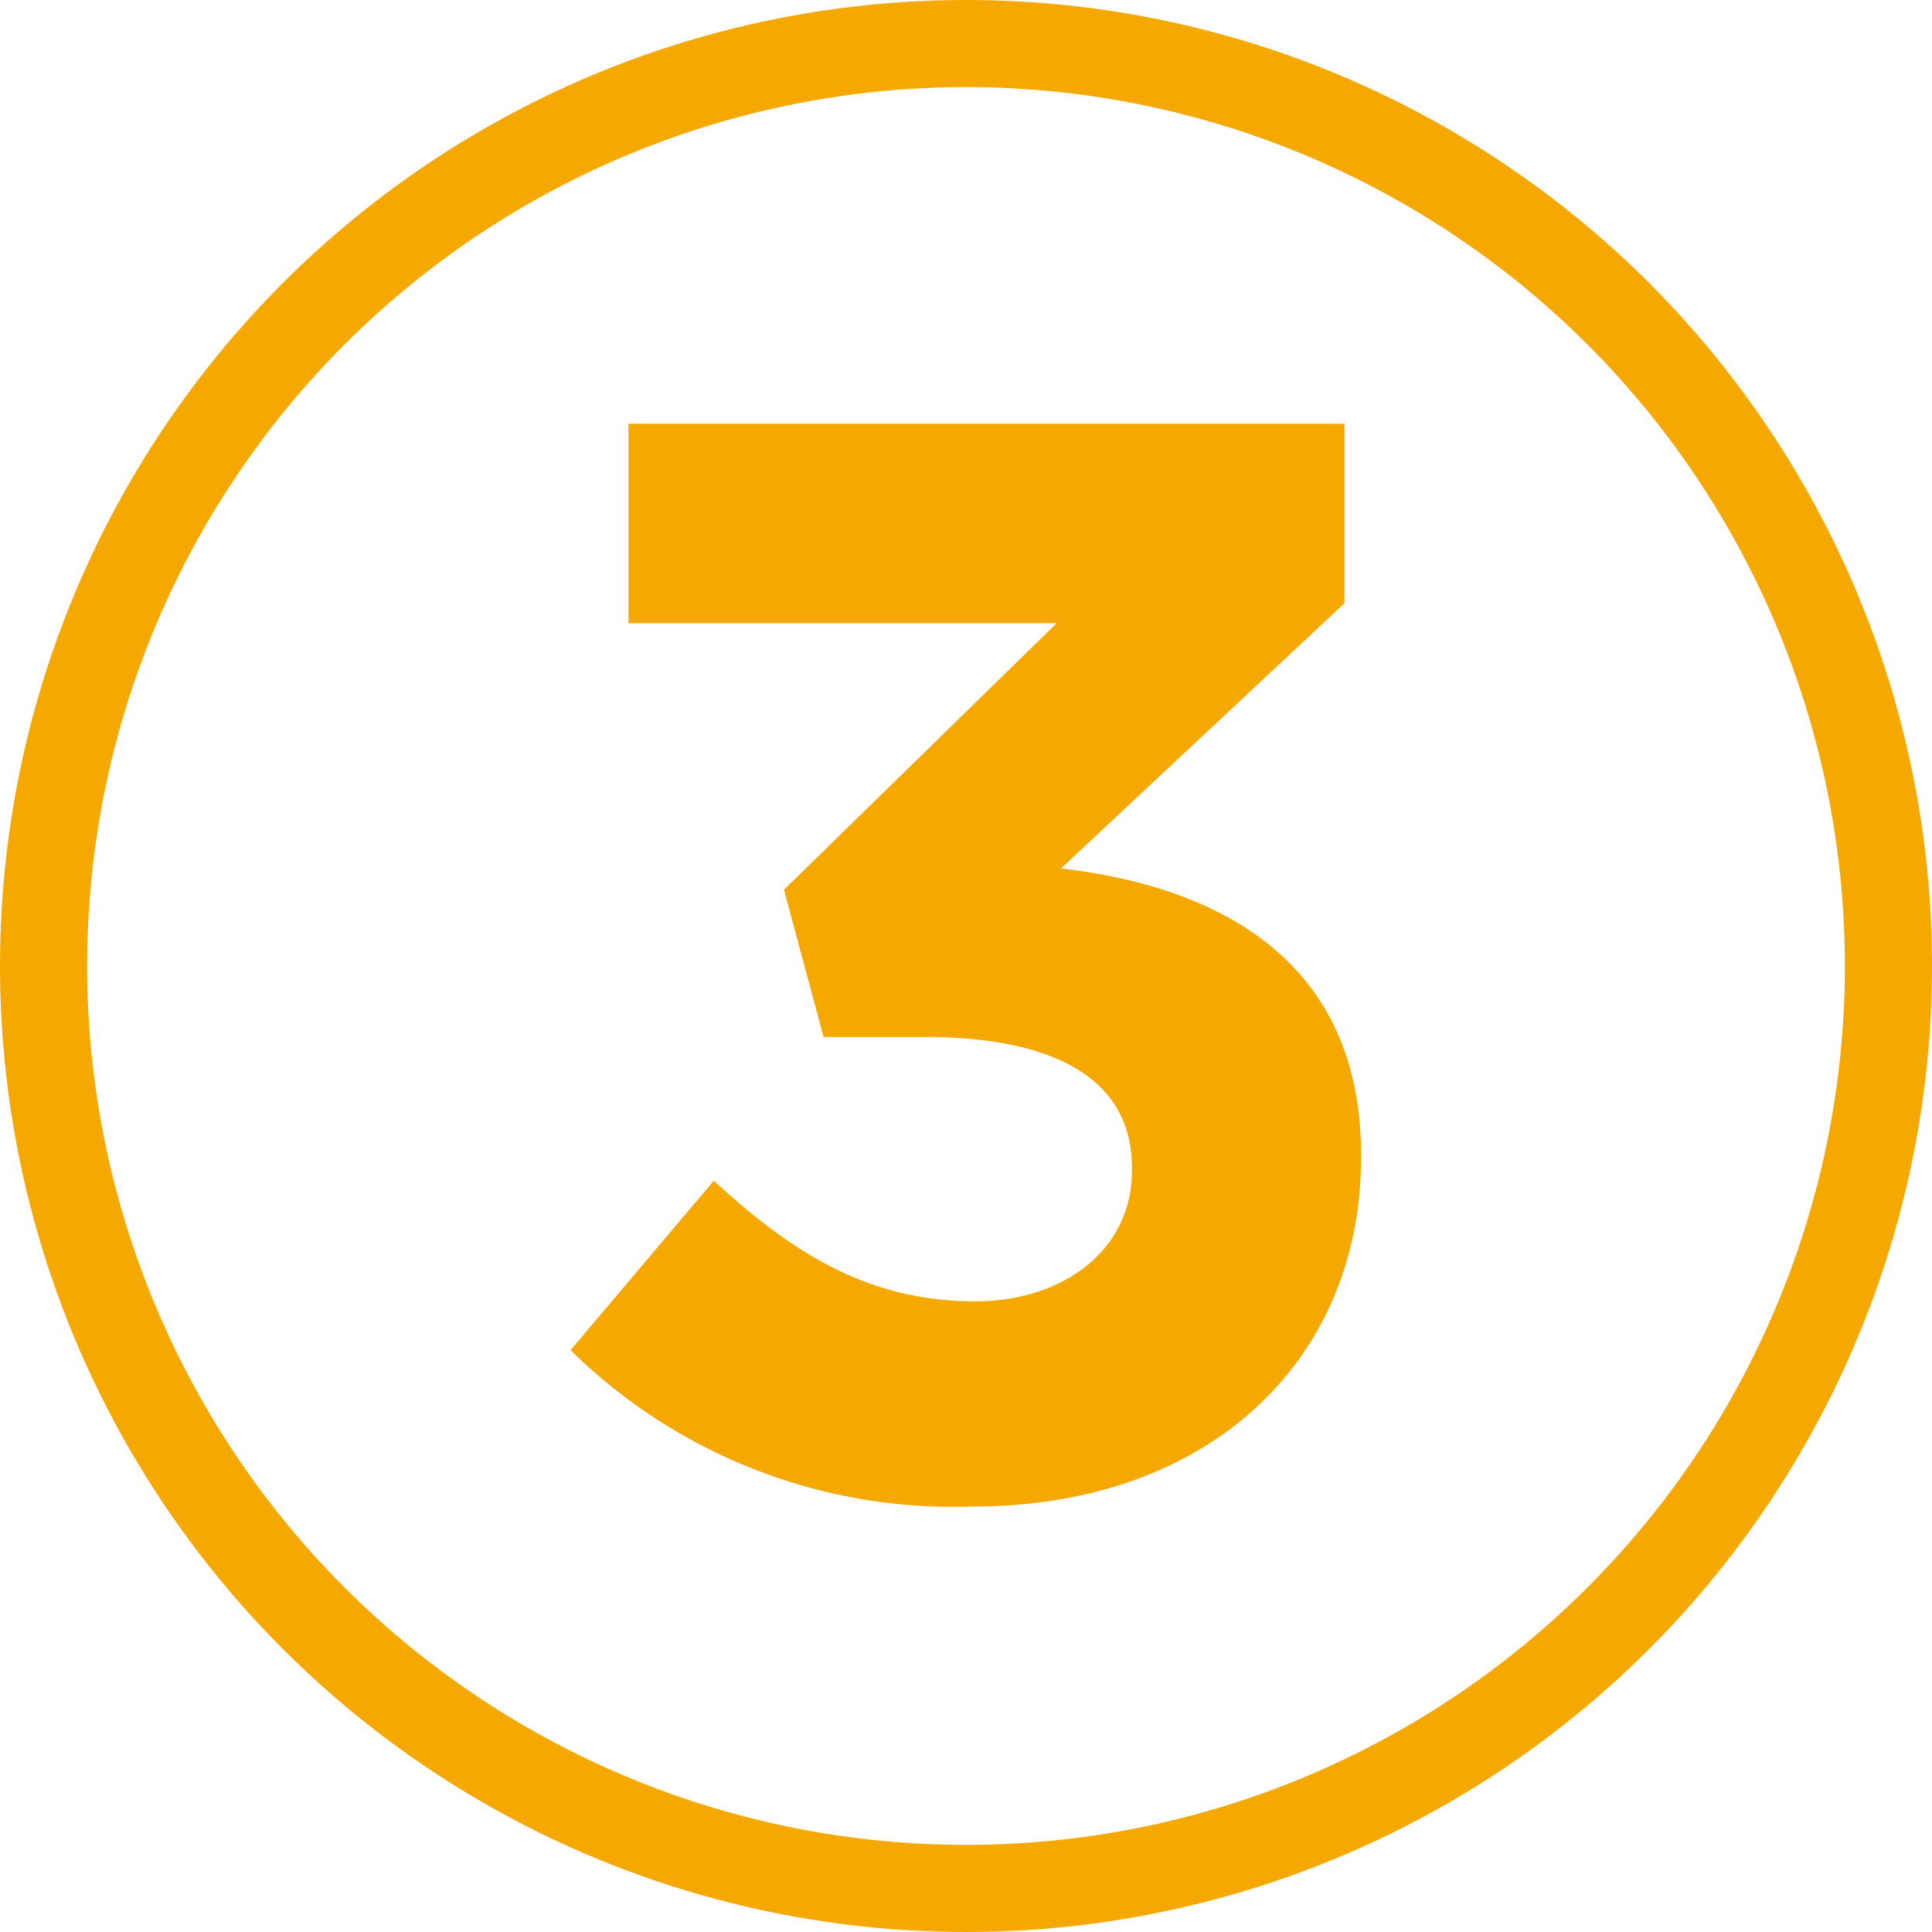 <svg id="Layer_1" data-name="Layer 1" xmlns="http://www.w3.org/2000/svg" viewBox="0 0 44.36 44.36"><defs><style>.cls-1{fill:none;stroke:#f5a800;stroke-miterlimit:10;stroke-width:2px;}.cls-2{fill:#f5a800;}</style></defs><circle class="cls-1" cx="22.18" cy="22.18" r="21.18"/><path class="cls-2" d="M13.1,31l3.29-3.89c1.82,1.68,3.57,2.77,6,2.77,2,0,3.6-1.16,3.6-3v-.07c0-2-1.72-3-4.76-3H18.91L18,20.43l6.26-6.12H14.43V9.73H30.87v4.12l-6.51,6.09c3.64.42,6.89,2.13,6.89,6.57v.08c0,4.61-3.46,8-8.91,8A12.52,12.52,0,0,1,13.1,31Z"/></svg>